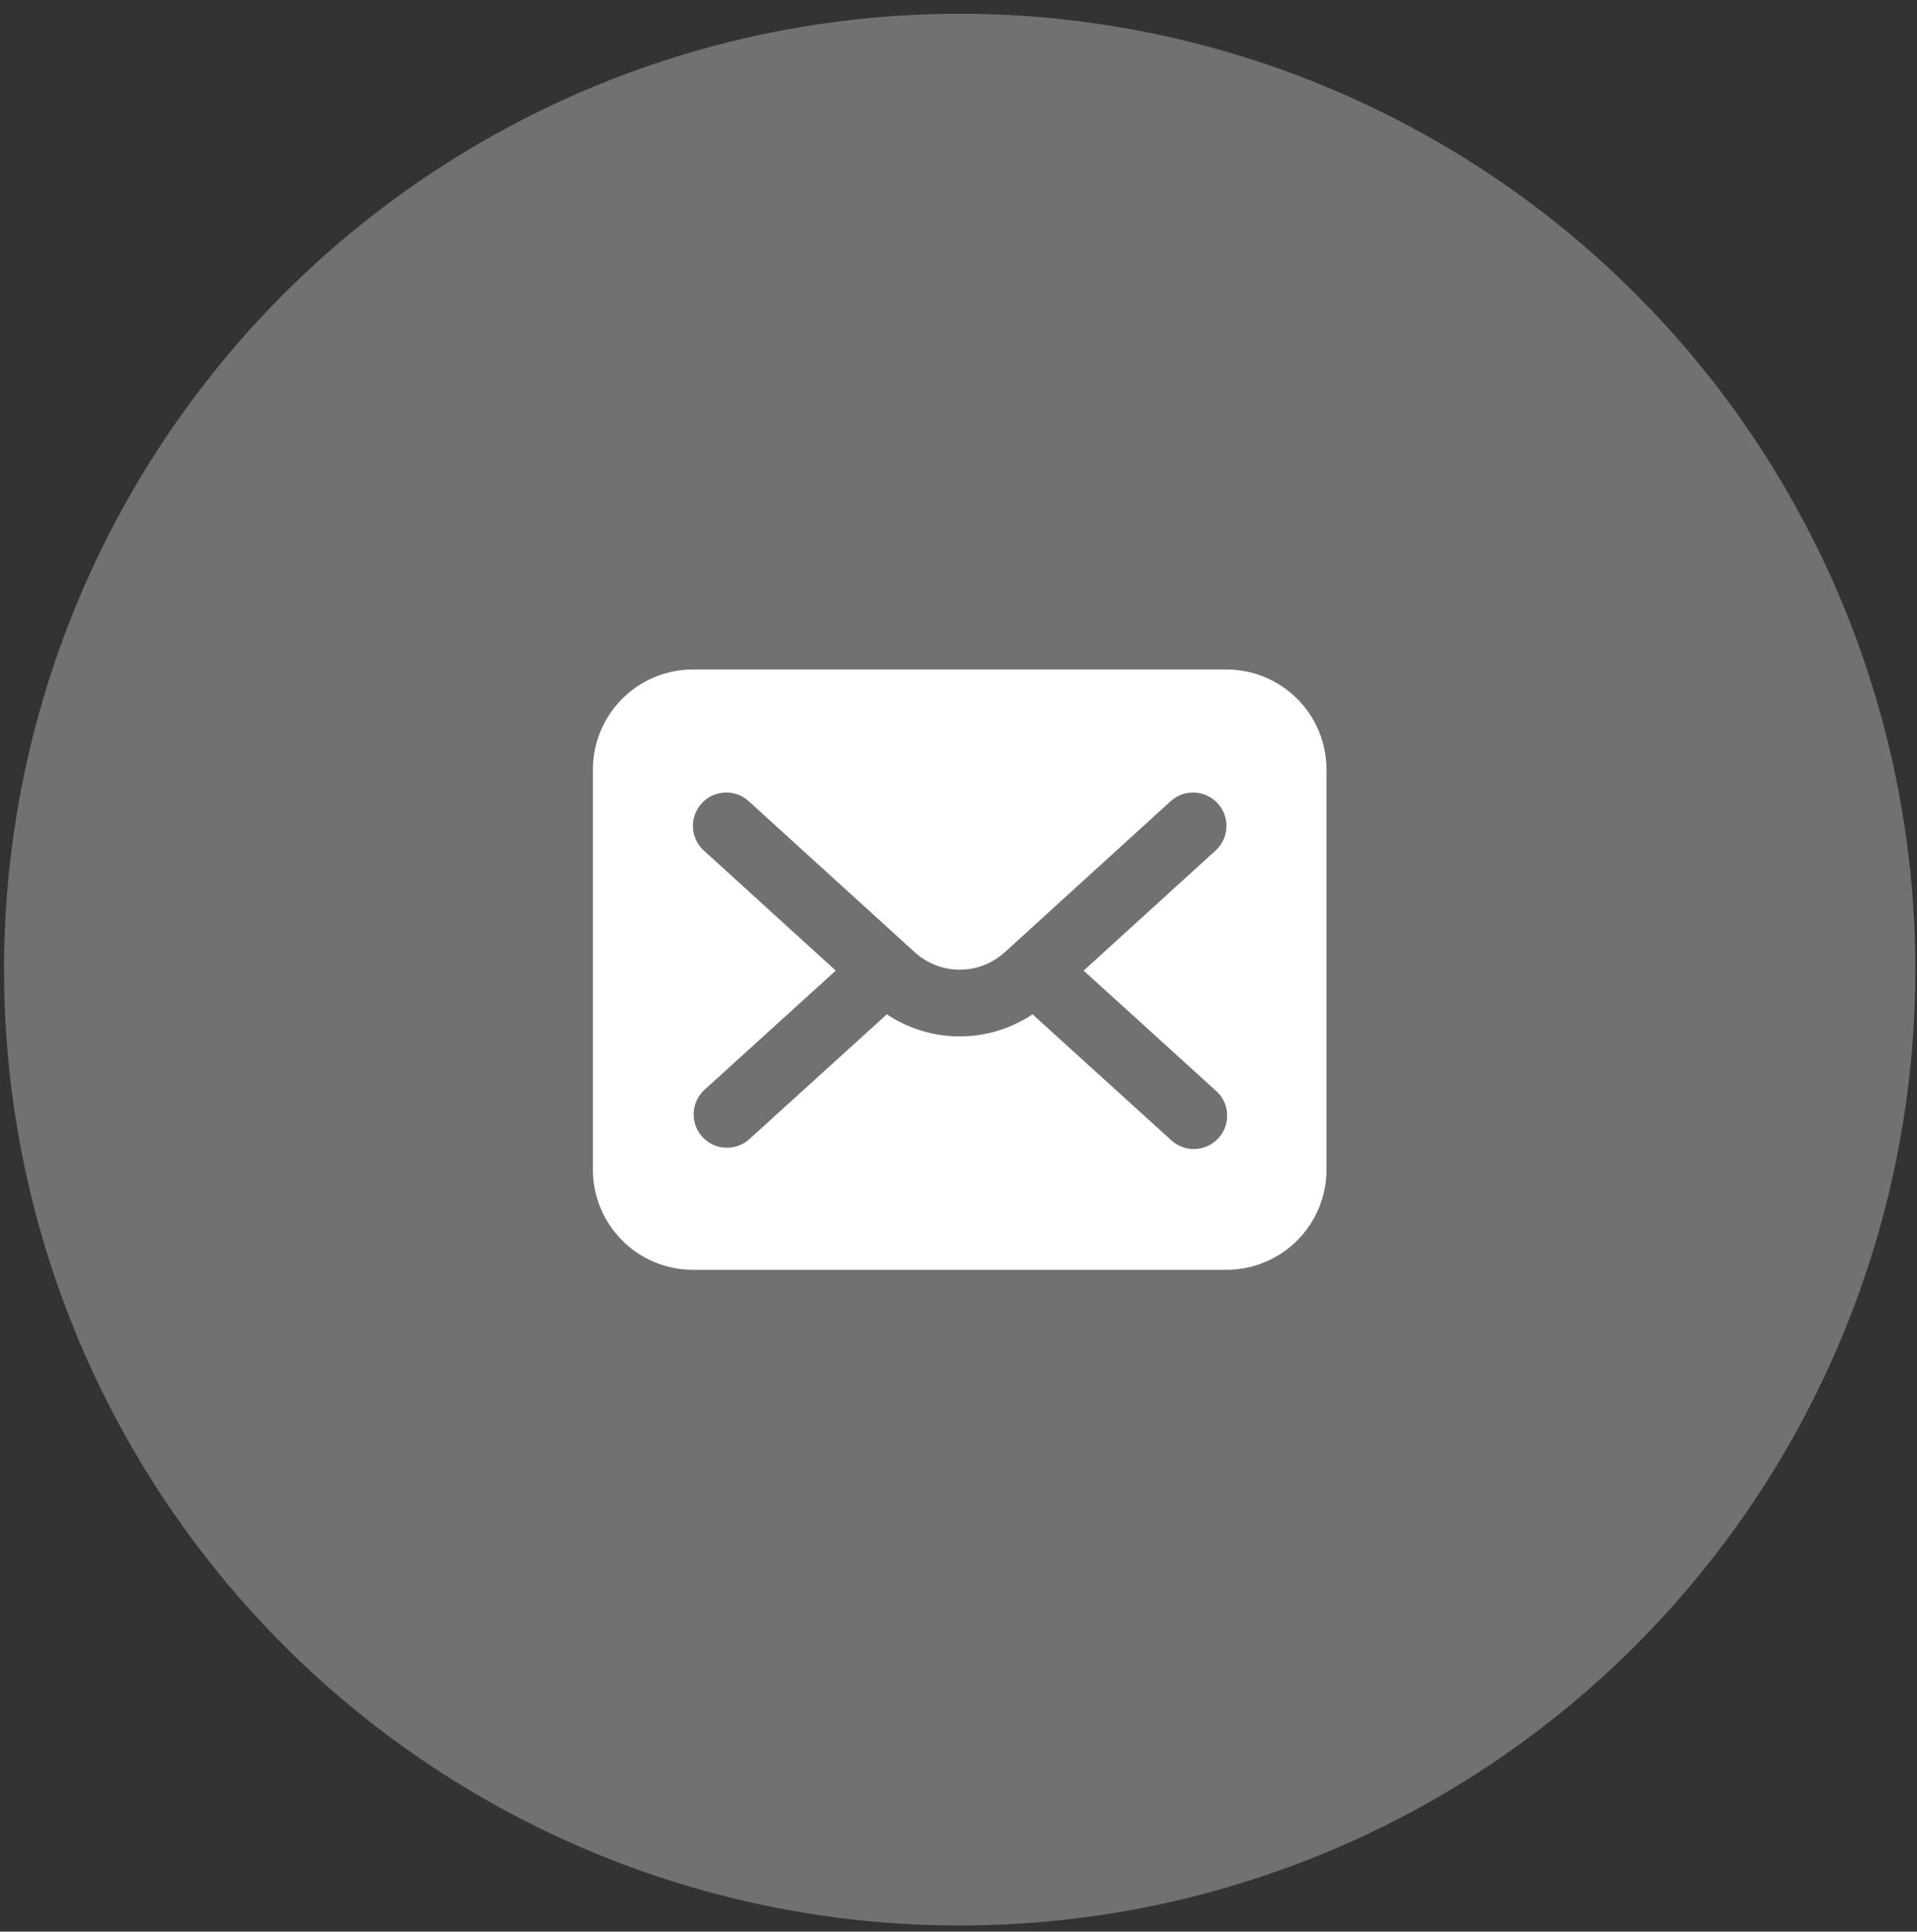 <svg width="135" height="136" viewBox="0 0 135 136" fill="none" xmlns="http://www.w3.org/2000/svg">
<rect x="0" y="0" width="135" height="136" fill="#333333" stroke="none"/>
<circle cx="67.583" cy="68.269" r="67.3" fill="#767676" fill-opacity="0.933"/>
<path d="M86.369 47.136H48.799C46.931 47.136 45.139 47.878 43.818 49.199C42.497 50.52 41.754 52.312 41.754 54.18V82.358C41.754 84.226 42.497 86.017 43.818 87.339C45.139 88.66 46.931 89.402 48.799 89.402H86.369C88.237 89.402 90.029 88.66 91.35 87.339C92.671 86.017 93.413 84.226 93.413 82.358V54.18C93.413 52.312 92.671 50.52 91.35 49.199C90.029 47.878 88.237 47.136 86.369 47.136ZM85.598 76.769C85.837 76.973 86.032 77.223 86.172 77.504C86.312 77.785 86.394 78.092 86.414 78.405C86.433 78.719 86.39 79.033 86.286 79.329C86.182 79.625 86.019 79.898 85.808 80.13C85.597 80.363 85.342 80.55 85.057 80.682C84.772 80.814 84.463 80.888 84.15 80.898C83.836 80.909 83.523 80.857 83.23 80.744C82.936 80.632 82.669 80.462 82.442 80.244L72.714 71.415C71.195 72.429 69.41 72.97 67.584 72.97C65.757 72.97 63.972 72.429 62.453 71.415L52.725 80.244C52.261 80.642 51.66 80.843 51.05 80.805C50.44 80.767 49.869 80.493 49.458 80.04C49.047 79.588 48.829 78.993 48.85 78.382C48.87 77.771 49.128 77.193 49.569 76.769L58.858 68.337L49.567 59.886C49.338 59.678 49.153 59.428 49.022 59.149C48.891 58.87 48.815 58.568 48.801 58.26C48.771 57.637 48.99 57.029 49.409 56.568C49.828 56.107 50.413 55.832 51.036 55.802C51.658 55.773 52.266 55.992 52.727 56.411L64.418 67.045C65.285 67.835 66.416 68.272 67.588 68.272C68.761 68.272 69.891 67.835 70.758 67.045L82.44 56.411C82.901 55.992 83.51 55.773 84.132 55.802C84.754 55.832 85.339 56.107 85.758 56.568C86.177 57.029 86.396 57.637 86.367 58.26C86.337 58.882 86.062 59.467 85.601 59.886L76.312 68.339L85.598 76.769Z" fill="white"/>
</svg>
